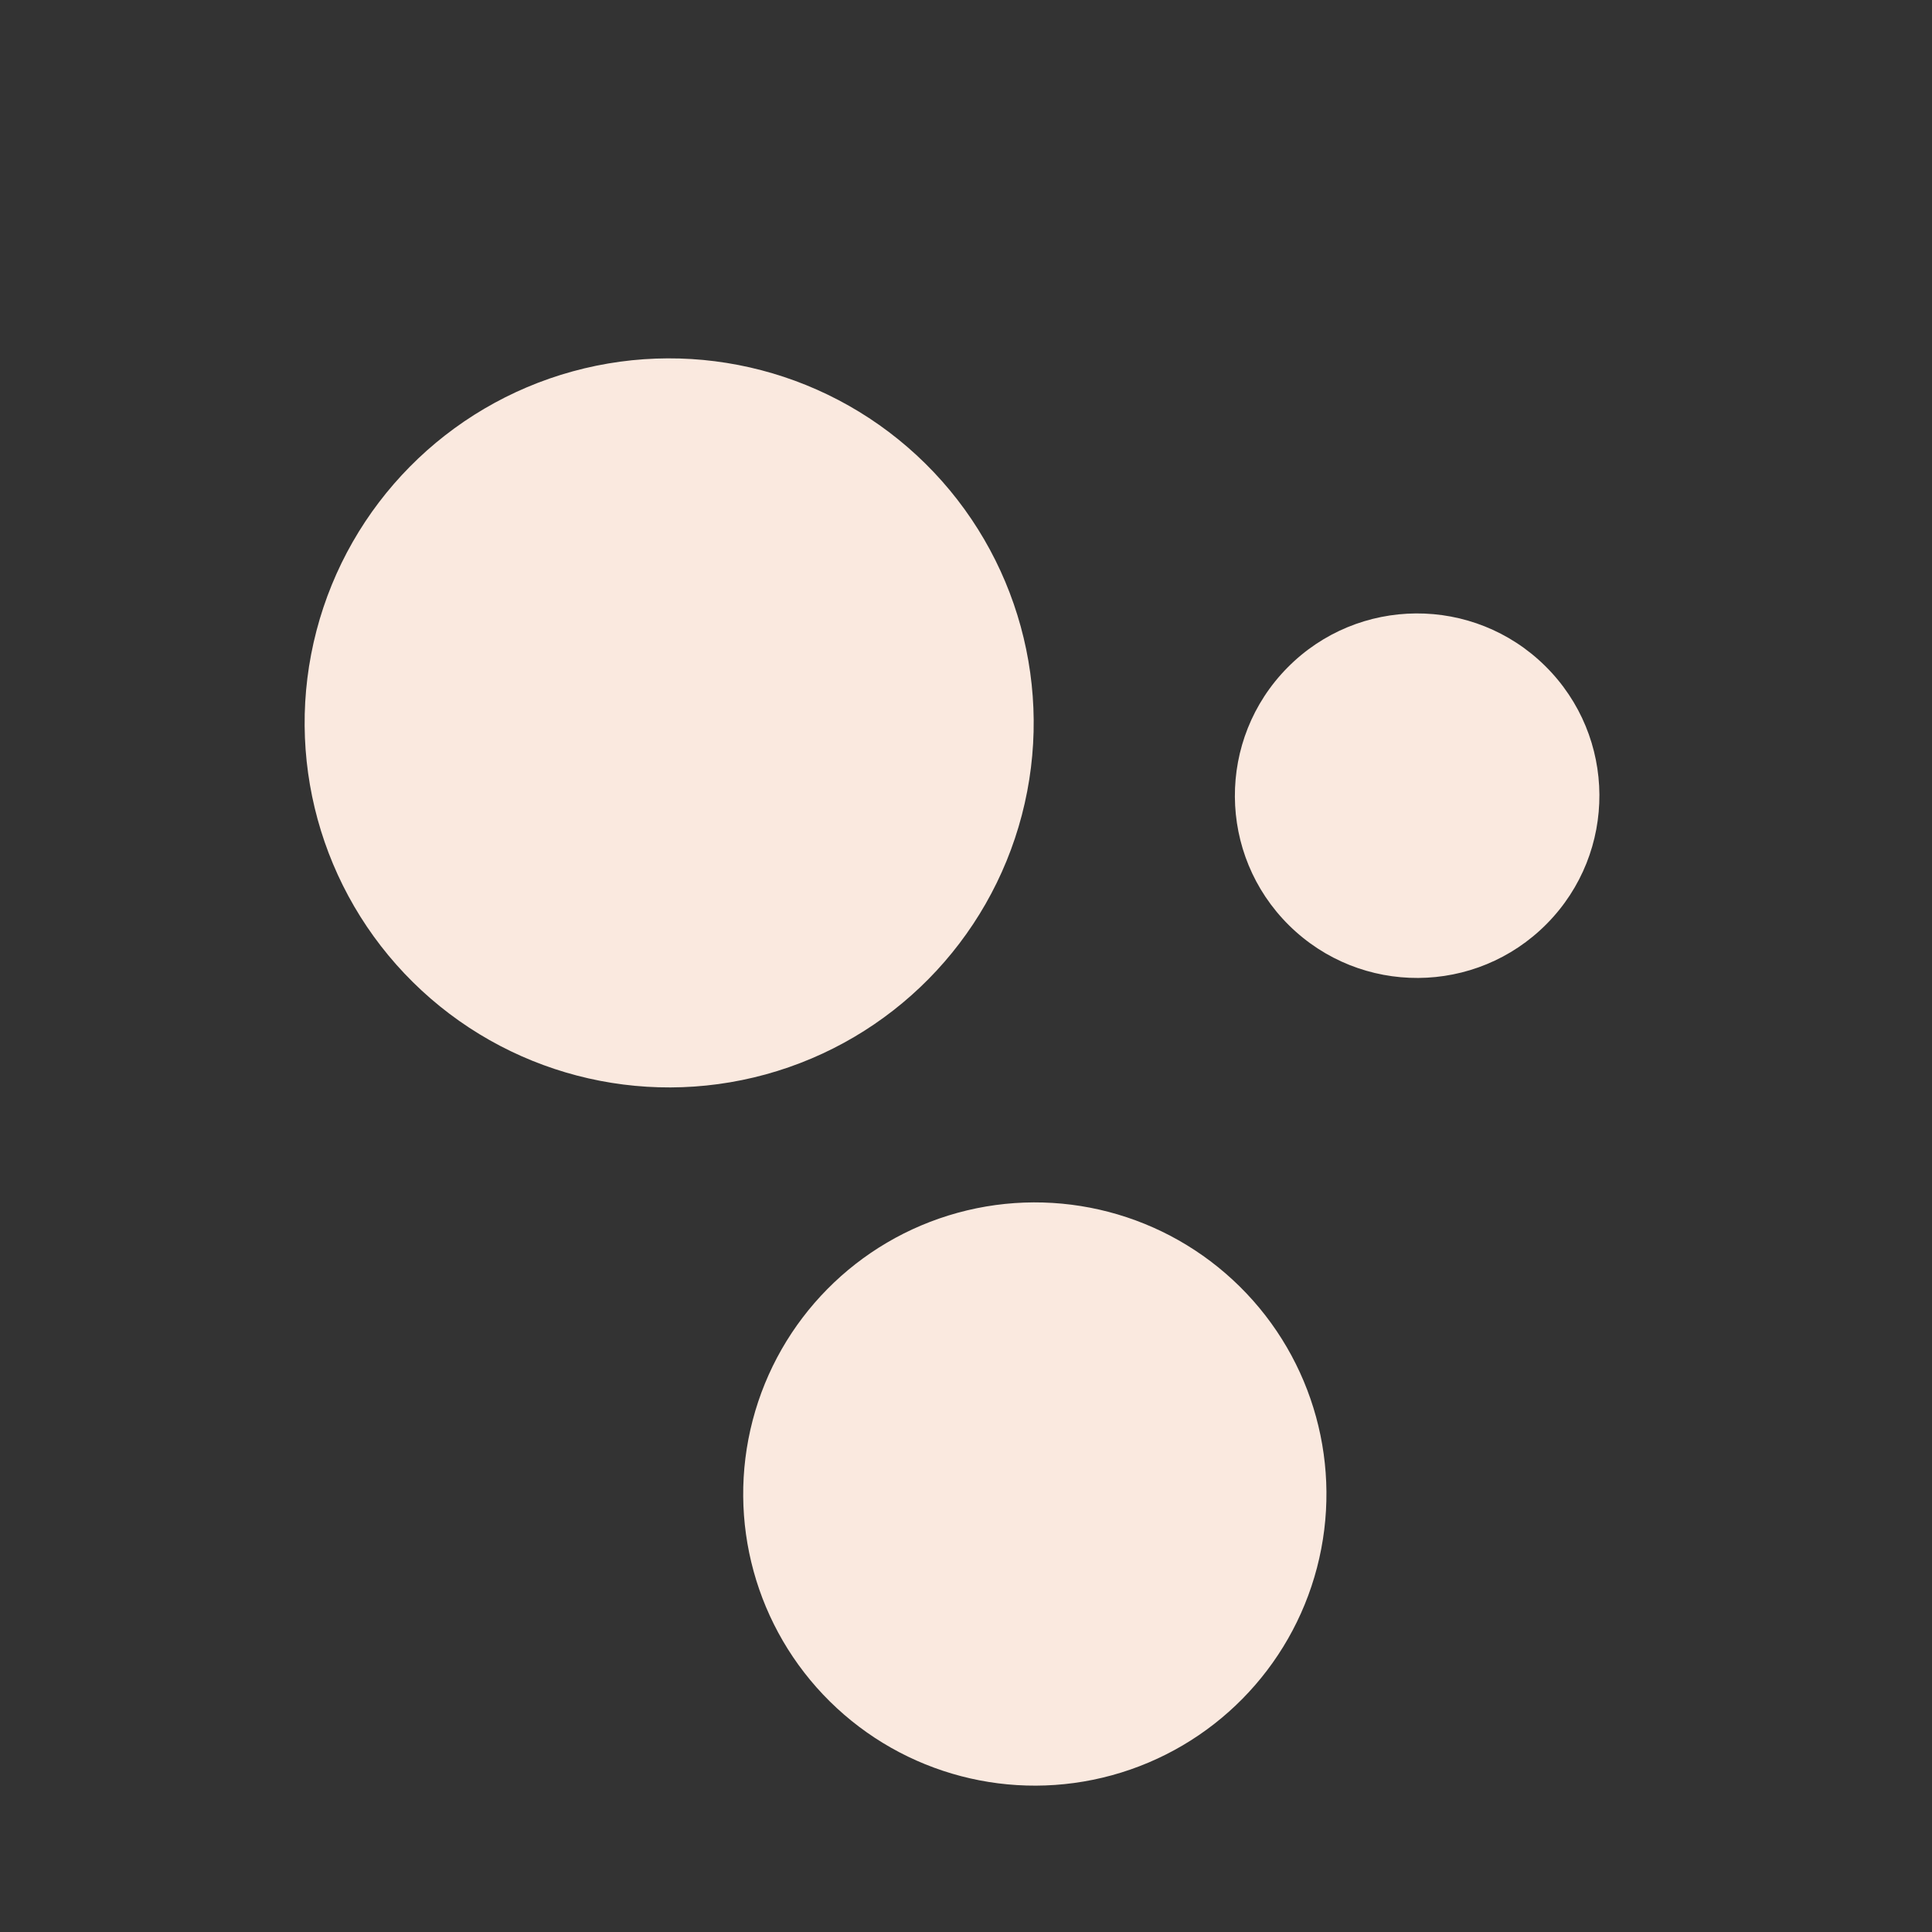 <?xml version="1.0" encoding="UTF-8"?> <svg xmlns="http://www.w3.org/2000/svg" width="53" height="53" viewBox="0 0 53 53" fill="none"><rect x="0" y="0" width="53" height="53" fill="#333333" stroke="none"/><circle cx="28.388" cy="40.985" r="8" transform="rotate(-45.351 28.388 40.985)" fill="#FAE9DF"></circle><circle cx="38.876" cy="21.828" r="5" transform="rotate(-45.351 38.876 21.828)" fill="#FAE9DF"></circle><circle cx="18.357" cy="19.831" r="10" transform="rotate(-45.351 18.357 19.831)" fill="#FAE9DF"></circle></svg> 